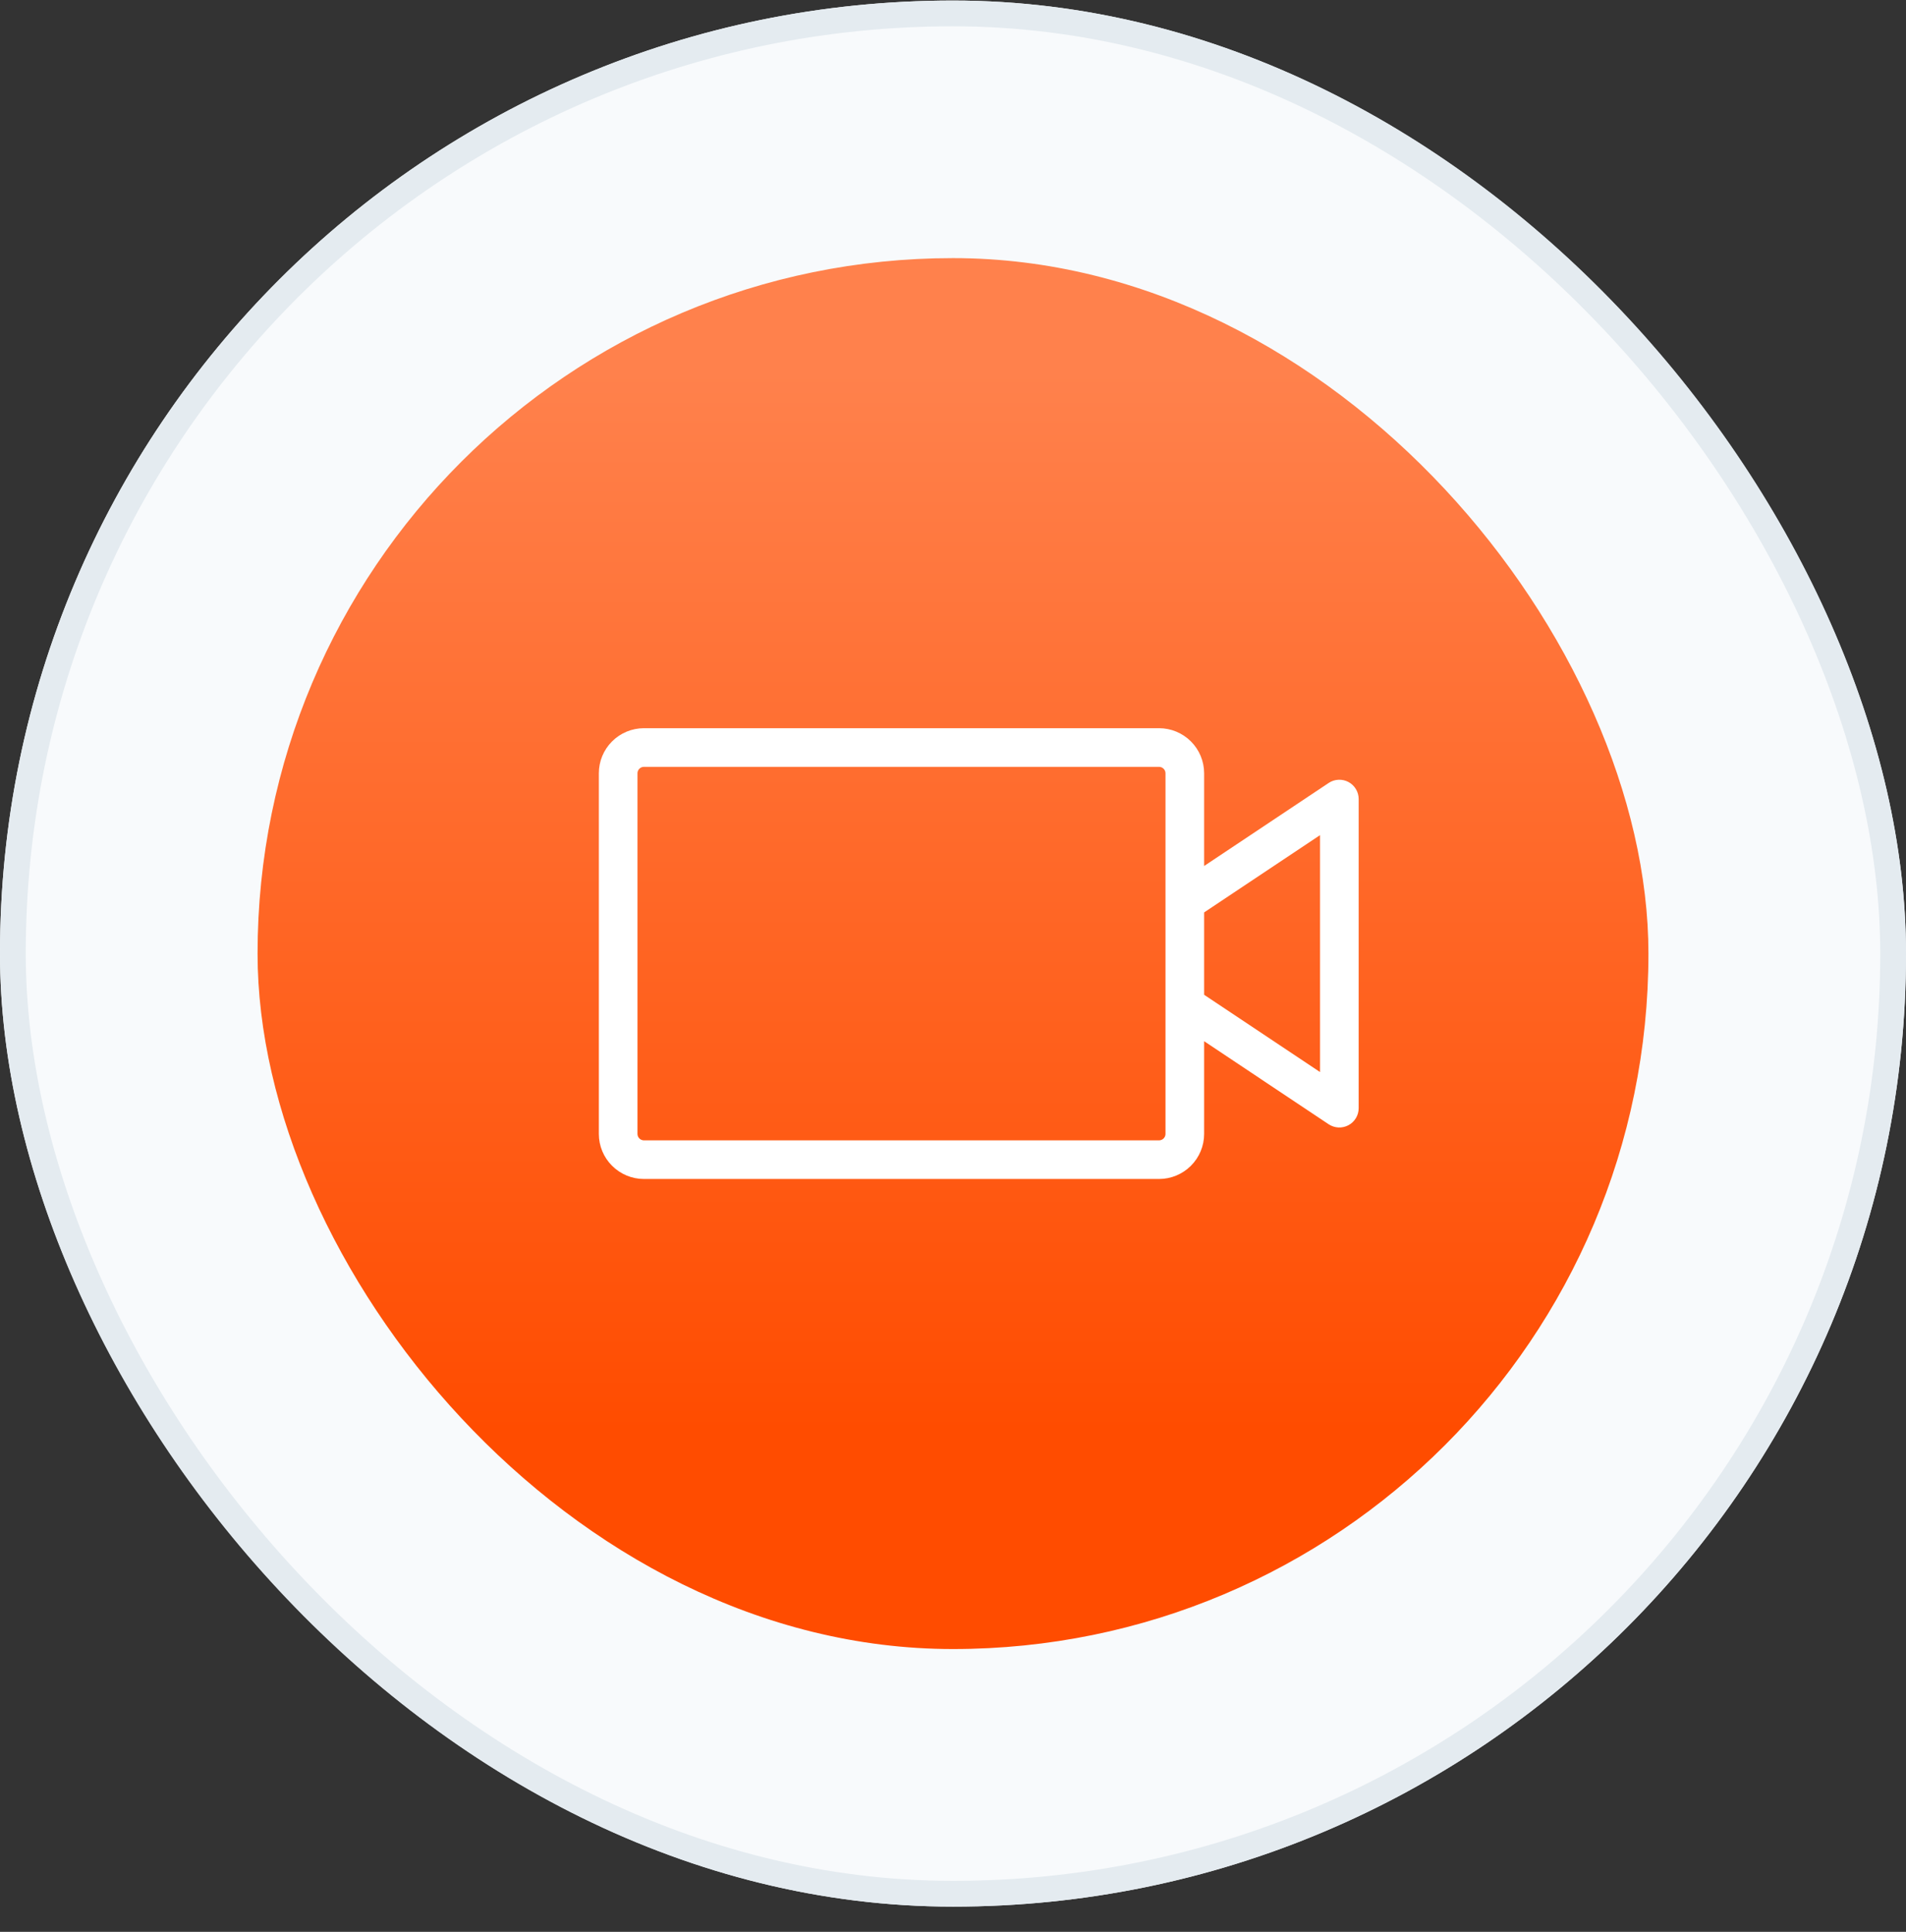 <svg width="74" height="75" viewBox="0 0 74 75" fill="none" xmlns="http://www.w3.org/2000/svg">
<rect x="0" y="0" width="74" height="75" fill="#333333" stroke="none"/>
<rect y="0.021" width="74" height="74" rx="37" fill="#F8FAFC"/>
<rect x="10" y="10.021" width="54" height="54" rx="27" fill="url(#paint0_linear_584_68168)"/>
<path d="M52.354 30.36C52.234 30.296 52.099 30.266 51.964 30.273C51.828 30.279 51.697 30.322 51.584 30.398L46.75 33.62V30.021C46.75 29.557 46.566 29.112 46.237 28.784C45.909 28.456 45.464 28.271 45 28.271H25C24.536 28.271 24.091 28.456 23.763 28.784C23.434 29.112 23.25 29.557 23.25 30.021V44.022C23.25 44.486 23.434 44.931 23.763 45.259C24.091 45.587 24.536 45.772 25 45.772H45C45.464 45.772 45.909 45.587 46.237 45.259C46.566 44.931 46.75 44.486 46.75 44.022V40.423L51.584 43.647C51.697 43.722 51.828 43.765 51.964 43.772C52.1 43.778 52.235 43.748 52.354 43.684C52.474 43.62 52.574 43.524 52.644 43.407C52.714 43.291 52.75 43.157 52.75 43.022V31.021C52.75 30.886 52.713 30.753 52.643 30.636C52.574 30.52 52.474 30.424 52.354 30.36ZM45.25 44.022C45.25 44.088 45.224 44.151 45.177 44.198C45.13 44.245 45.066 44.272 45 44.272H25C24.934 44.272 24.87 44.245 24.823 44.198C24.776 44.151 24.75 44.088 24.75 44.022V30.021C24.75 29.955 24.776 29.892 24.823 29.845C24.87 29.798 24.934 29.771 25 29.771H45C45.066 29.771 45.13 29.798 45.177 29.845C45.224 29.892 45.25 29.955 45.25 30.021V44.022ZM51.25 41.62L46.75 38.62V35.423L51.25 32.423V41.62Z" fill="white"/>
<rect x="0.5" y="0.521" width="73" height="73" rx="36.5" stroke="#E4EBF0"/>
<defs>
<linearGradient id="paint0_linear_584_68168" x1="37" y1="10.021" x2="37" y2="64.022" gradientUnits="userSpaceOnUse">
<stop offset="0.082" stop-color="#FF814C"/>
<stop offset="0.844" stop-color="#FF4C00"/>
</linearGradient>
</defs>
</svg>
